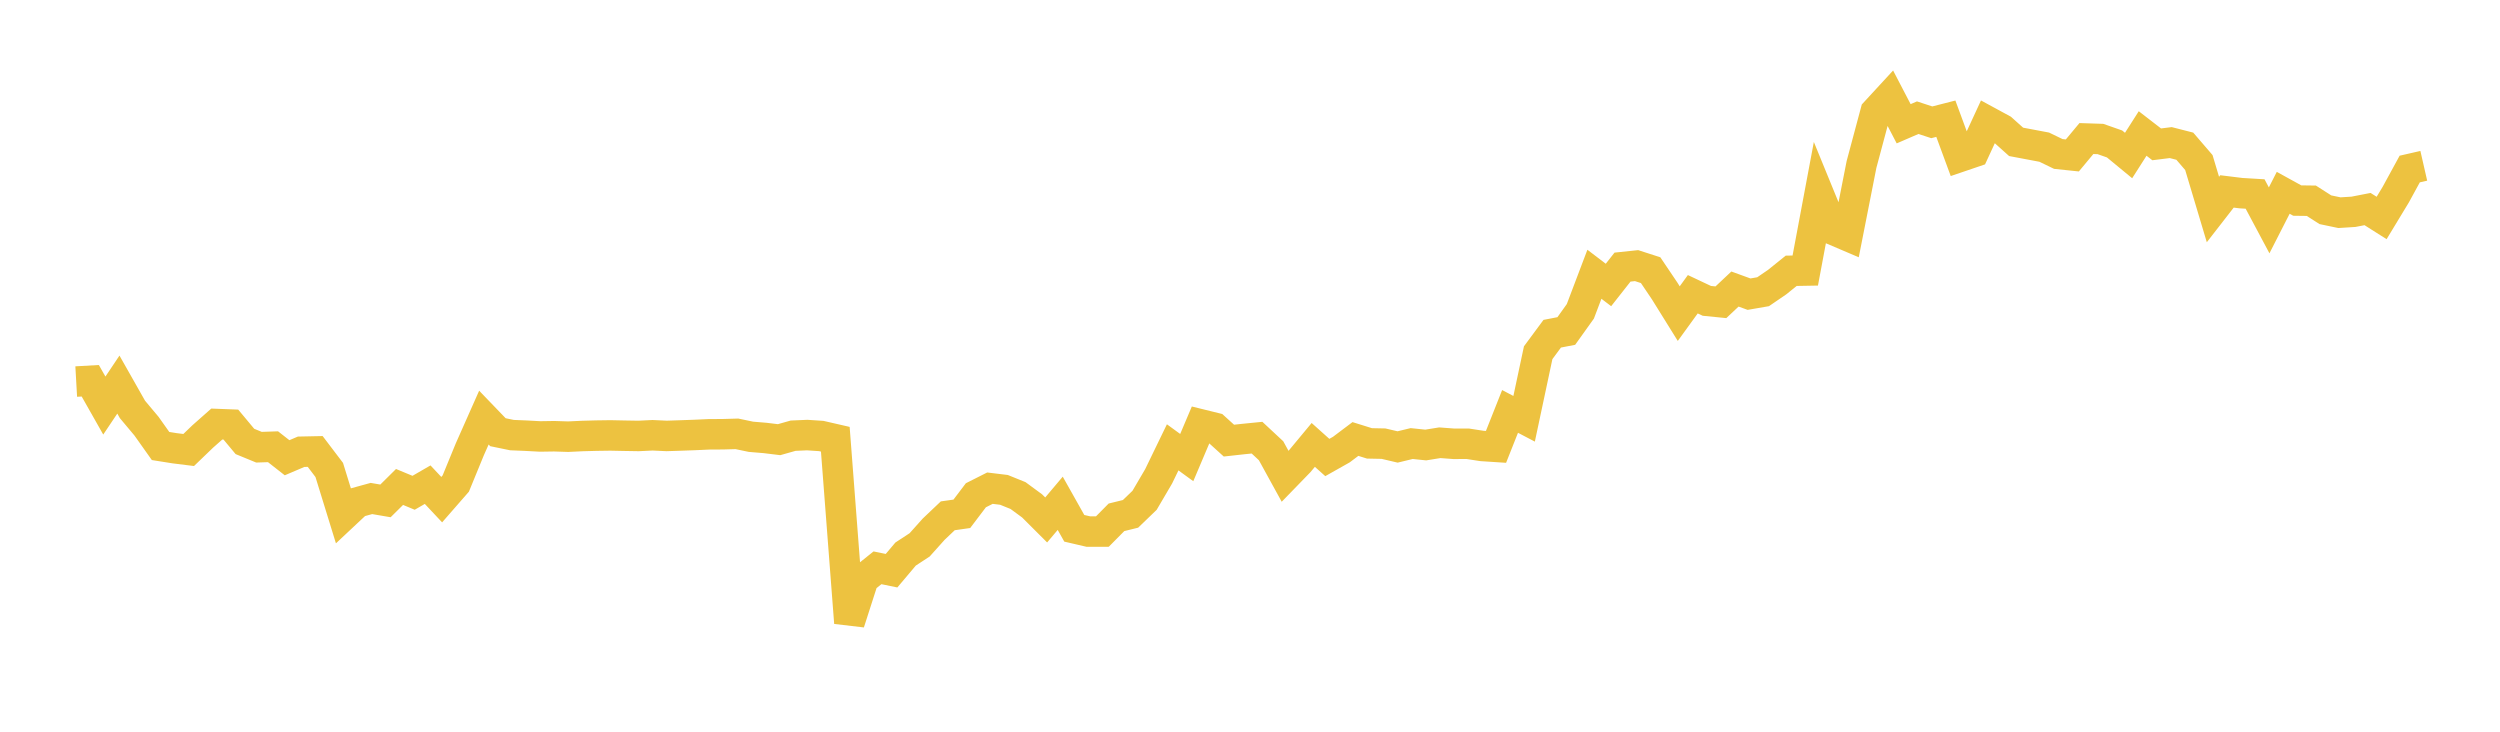 <svg width="164" height="48" xmlns="http://www.w3.org/2000/svg" xmlns:xlink="http://www.w3.org/1999/xlink"><path fill="none" stroke="rgb(237,194,64)" stroke-width="2" d="M5,25.03L5.922,24.978L6.844,26.605L7.766,25.229L8.689,26.858L9.611,27.958L10.533,29.258L11.455,29.405L12.377,29.52L13.299,28.633L14.222,27.817L15.144,27.852L16.066,28.958L16.988,29.337L17.91,29.306L18.832,30.028L19.754,29.635L20.677,29.616L21.599,30.83L22.521,33.819L23.443,32.955L24.365,32.701L25.287,32.859L26.21,31.944L27.132,32.327L28.054,31.794L28.976,32.777L29.898,31.721L30.82,29.475L31.743,27.395L32.665,28.353L33.587,28.543L34.509,28.581L35.431,28.631L36.353,28.617L37.275,28.646L38.198,28.602L39.12,28.577L40.042,28.564L40.964,28.583L41.886,28.598L42.808,28.554L43.731,28.597L44.653,28.567L45.575,28.534L46.497,28.492L47.419,28.486L48.341,28.46L49.263,28.653L50.186,28.73L51.108,28.842L52.03,28.581L52.952,28.541L53.874,28.602L54.796,28.814L55.719,40.854L56.641,37.987L57.563,37.248L58.485,37.438L59.407,36.346L60.329,35.742L61.251,34.713L62.174,33.837L63.096,33.706L64.018,32.489L64.94,32.024L65.862,32.136L66.784,32.509L67.707,33.188L68.629,34.109L69.551,33.016L70.473,34.656L71.395,34.871L72.317,34.869L73.24,33.936L74.162,33.709L75.084,32.82L76.006,31.248L76.928,29.346L77.85,30.017L78.772,27.841L79.695,28.069L80.617,28.905L81.539,28.803L82.461,28.711L83.383,29.57L84.305,31.248L85.228,30.297L86.15,29.186L87.072,30.012L87.994,29.492L88.916,28.798L89.838,29.086L90.76,29.104L91.683,29.321L92.605,29.097L93.527,29.193L94.449,29.044L95.371,29.113L96.293,29.112L97.216,29.255L98.138,29.315L99.06,26.989L99.982,27.472L100.904,23.139L101.826,21.892L102.749,21.713L103.671,20.423L104.593,17.991L105.515,18.694L106.437,17.522L107.359,17.425L108.281,17.723L109.204,19.092L110.126,20.574L111.048,19.302L111.97,19.737L112.892,19.828L113.814,18.961L114.737,19.297L115.659,19.137L116.581,18.507L117.503,17.764L118.425,17.748L119.347,12.828L120.269,15.08L121.192,15.474L122.114,10.793L123.036,7.35L123.958,6.349L124.88,8.119L125.802,7.72L126.725,8.023L127.647,7.787L128.569,10.288L129.491,9.974L130.413,7.978L131.335,8.479L132.257,9.306L133.18,9.48L134.102,9.654L135.024,10.1L135.946,10.197L136.868,9.089L137.79,9.119L138.713,9.442L139.635,10.202L140.557,8.757L141.479,9.469L142.401,9.354L143.323,9.59L144.246,10.663L145.168,13.744L146.09,12.557L147.012,12.671L147.934,12.726L148.856,14.455L149.778,12.648L150.701,13.157L151.623,13.169L152.545,13.759L153.467,13.952L154.389,13.894L155.311,13.714L156.234,14.299L157.156,12.777L158.078,11.088L159,10.877"></path></svg>